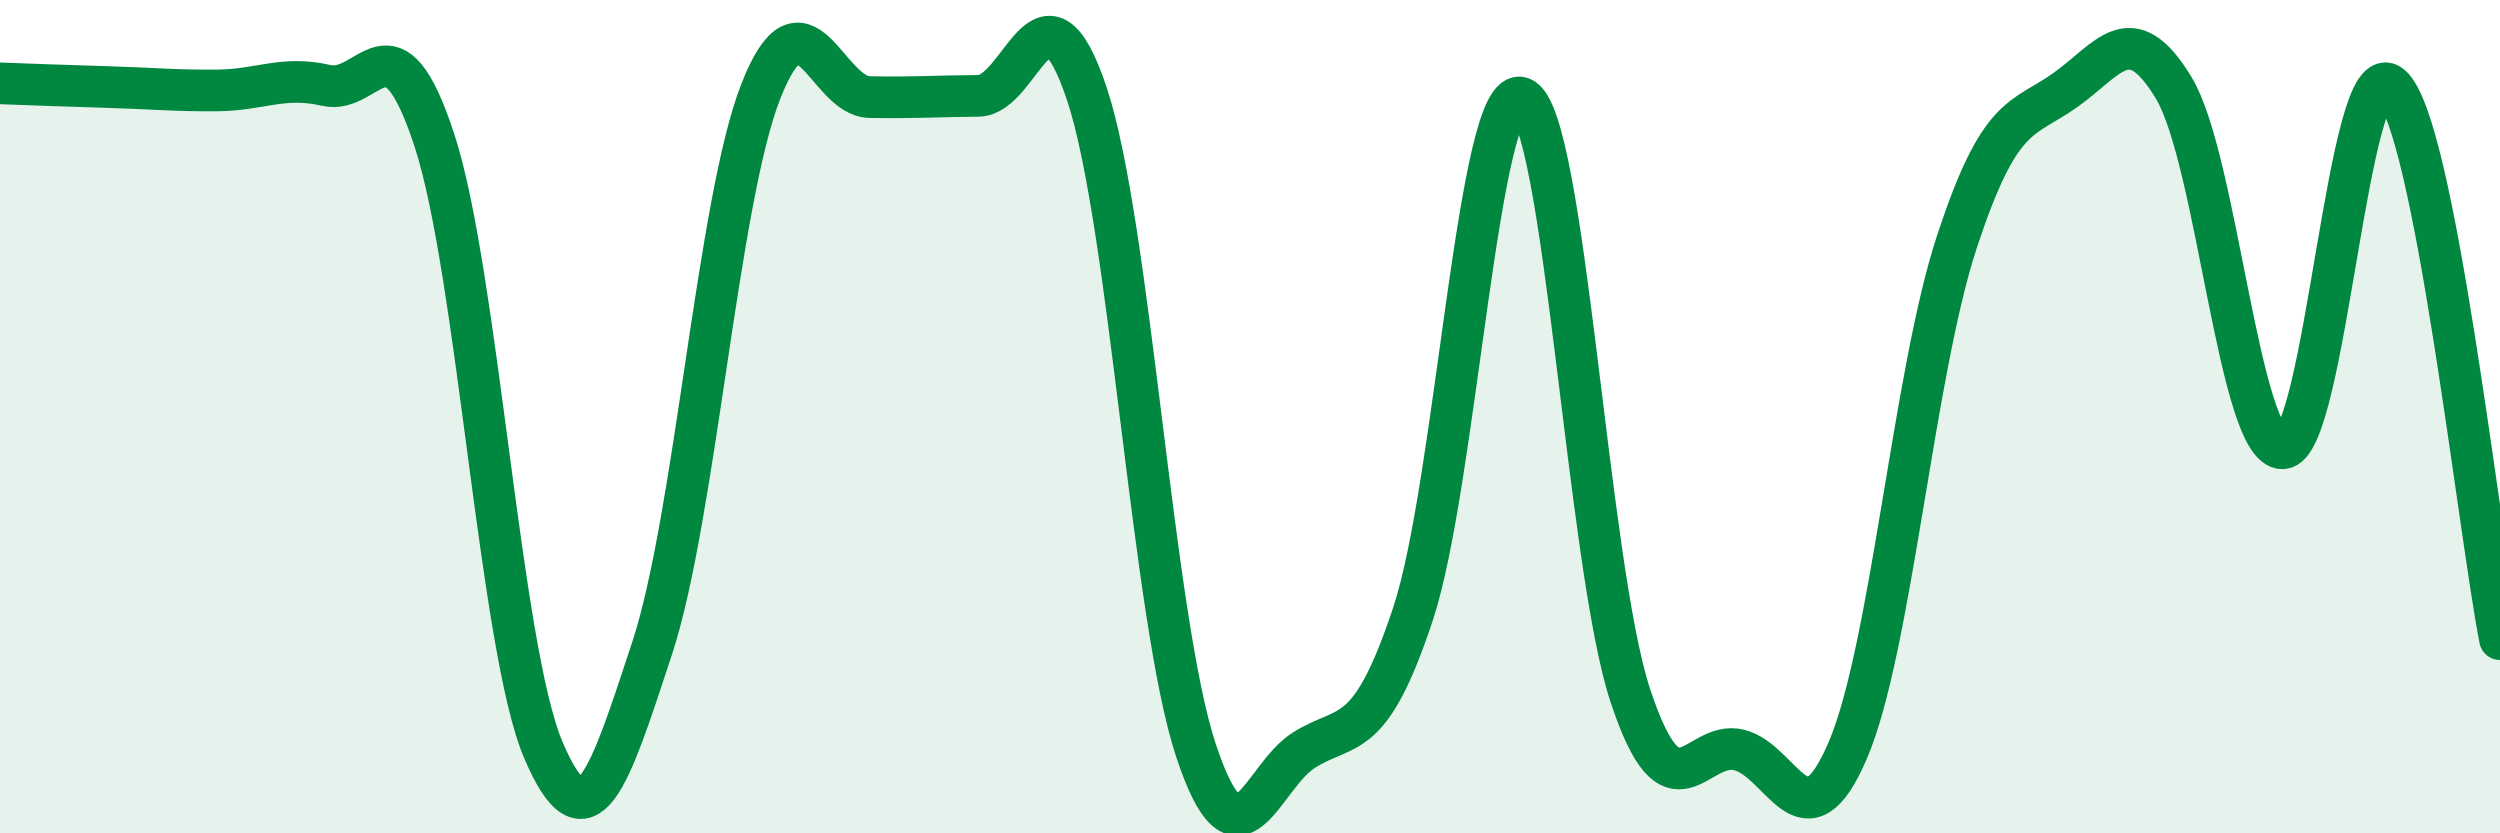 
    <svg width="60" height="20" viewBox="0 0 60 20" xmlns="http://www.w3.org/2000/svg">
      <path
        d="M 0,2 C 0.52,2.02 1.57,2.06 2.61,2.09 C 3.65,2.12 4.18,2.18 5.22,2.17 C 6.26,2.16 6.79,1.81 7.83,2.05 C 8.87,2.29 9.39,0.19 10.43,3.38 C 11.47,6.57 12,15.56 13.04,18 C 14.08,20.44 14.61,18.72 15.65,15.56 C 16.69,12.4 17.22,4.84 18.26,2.19 C 19.3,-0.46 19.83,2.31 20.87,2.33 C 21.91,2.35 22.44,2.31 23.48,2.3 C 24.52,2.29 25.05,-0.87 26.09,2.27 C 27.13,5.41 27.66,14.85 28.7,18 C 29.74,21.15 30.26,18.65 31.3,18 C 32.34,17.35 32.87,17.87 33.91,14.74 C 34.95,11.61 35.48,1.96 36.52,2.35 C 37.56,2.74 38.09,13.57 39.13,16.7 C 40.17,19.83 40.7,17.74 41.74,18 C 42.78,18.26 43.31,20.44 44.35,18 C 45.39,15.56 45.92,8.99 46.96,5.82 C 48,2.65 48.53,2.9 49.57,2.16 C 50.61,1.42 51.13,0.39 52.17,2.11 C 53.21,3.83 53.74,10.77 54.78,10.76 C 55.82,10.75 56.35,1.14 57.39,2.06 C 58.43,2.98 59.48,12.68 60,15.34L60 20L0 20Z"
        fill="#008740"
        opacity="0.1"
        stroke-linecap="round"
        stroke-linejoin="round"
      />
      <path
        d="M 0,2 C 0.52,2.02 1.57,2.06 2.61,2.09 C 3.65,2.12 4.18,2.18 5.22,2.17 C 6.26,2.16 6.79,1.81 7.83,2.05 C 8.87,2.29 9.39,0.19 10.43,3.38 C 11.47,6.57 12,15.56 13.04,18 C 14.08,20.44 14.61,18.72 15.65,15.56 C 16.69,12.4 17.22,4.84 18.26,2.19 C 19.3,-0.46 19.83,2.31 20.87,2.33 C 21.91,2.35 22.44,2.31 23.48,2.3 C 24.52,2.29 25.05,-0.87 26.09,2.27 C 27.13,5.41 27.66,14.85 28.7,18 C 29.74,21.15 30.26,18.65 31.3,18 C 32.34,17.35 32.87,17.87 33.91,14.74 C 34.95,11.61 35.48,1.96 36.52,2.35 C 37.56,2.74 38.09,13.57 39.13,16.7 C 40.17,19.83 40.7,17.74 41.74,18 C 42.78,18.26 43.31,20.44 44.35,18 C 45.39,15.56 45.92,8.99 46.96,5.82 C 48,2.65 48.53,2.9 49.57,2.16 C 50.61,1.42 51.13,0.39 52.17,2.11 C 53.21,3.83 53.74,10.77 54.78,10.76 C 55.82,10.75 56.35,1.14 57.39,2.06 C 58.43,2.98 59.48,12.68 60,15.34"
        stroke="#008740"
        stroke-width="1"
        fill="none"
        stroke-linecap="round"
        stroke-linejoin="round"
      />
    </svg>
  